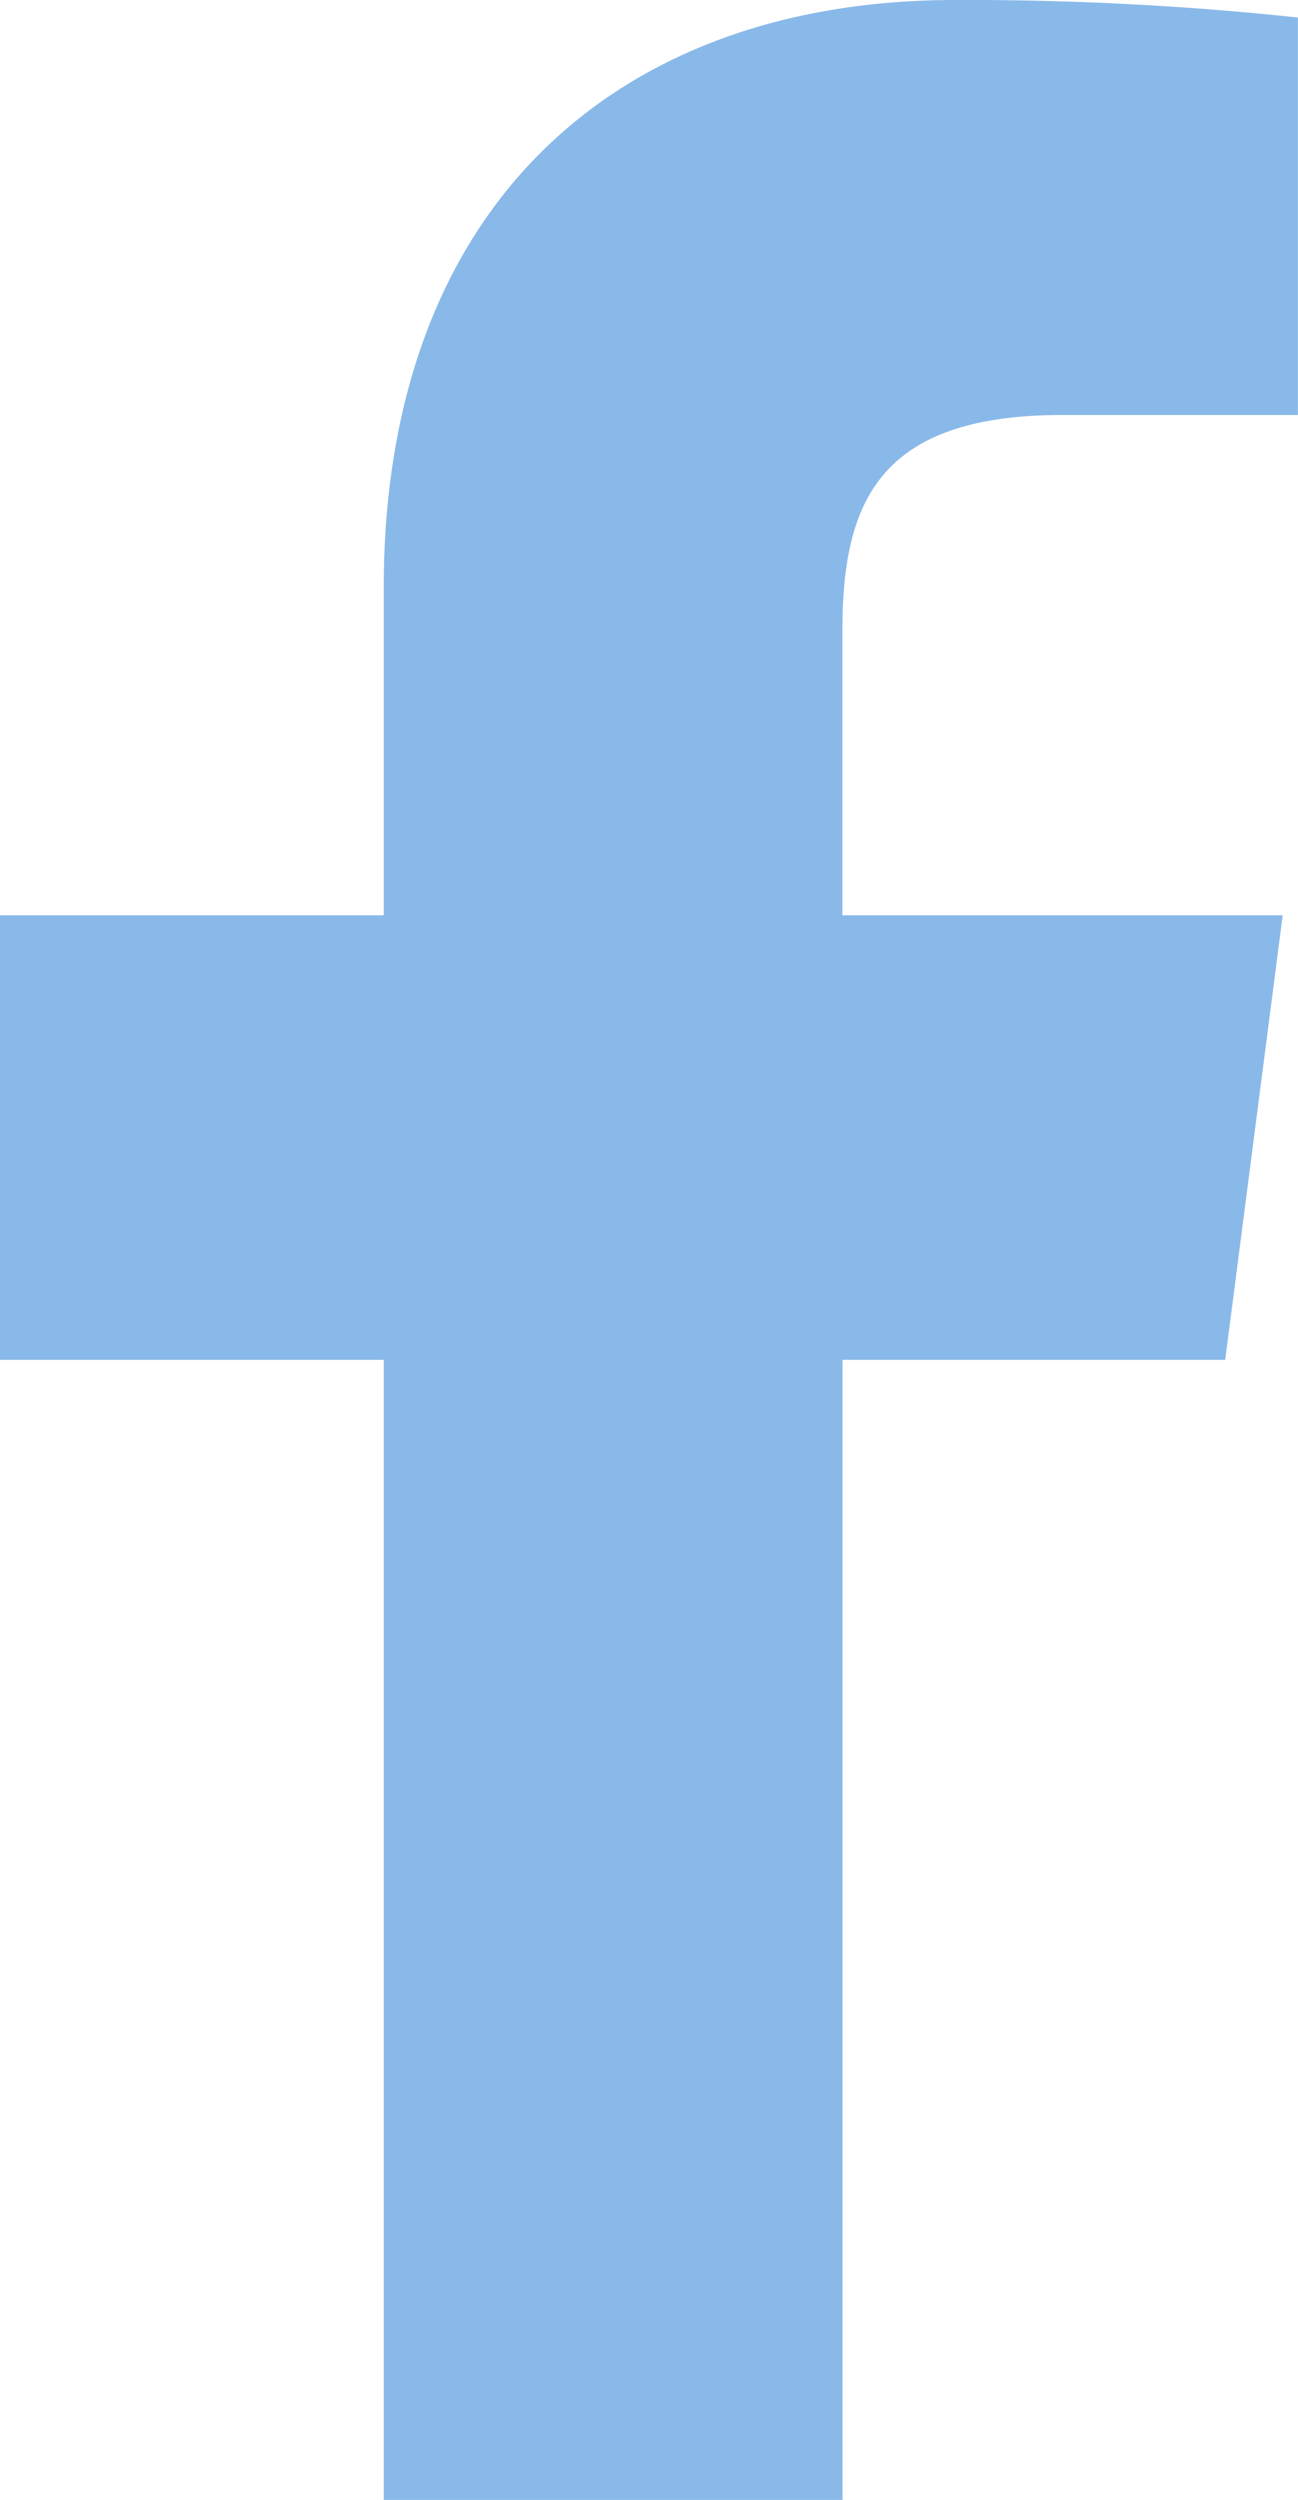 <svg xmlns="http://www.w3.org/2000/svg" width="12.464" height="24" viewBox="0 0 12.464 24"><defs><style>.a{fill:#89b9e9;}</style></defs><path class="a" d="M9.173,0C5.915,0,3.685,1.988,3.685,5.639V8.787H0v4.268H3.685V24H8.09V13.055h3.675l.552-4.268H8.089V6.061c0-1.236.344-2.077,2.115-2.077h2.259V.168A29.966,29.966,0,0,0,9.173,0Z"/></svg>